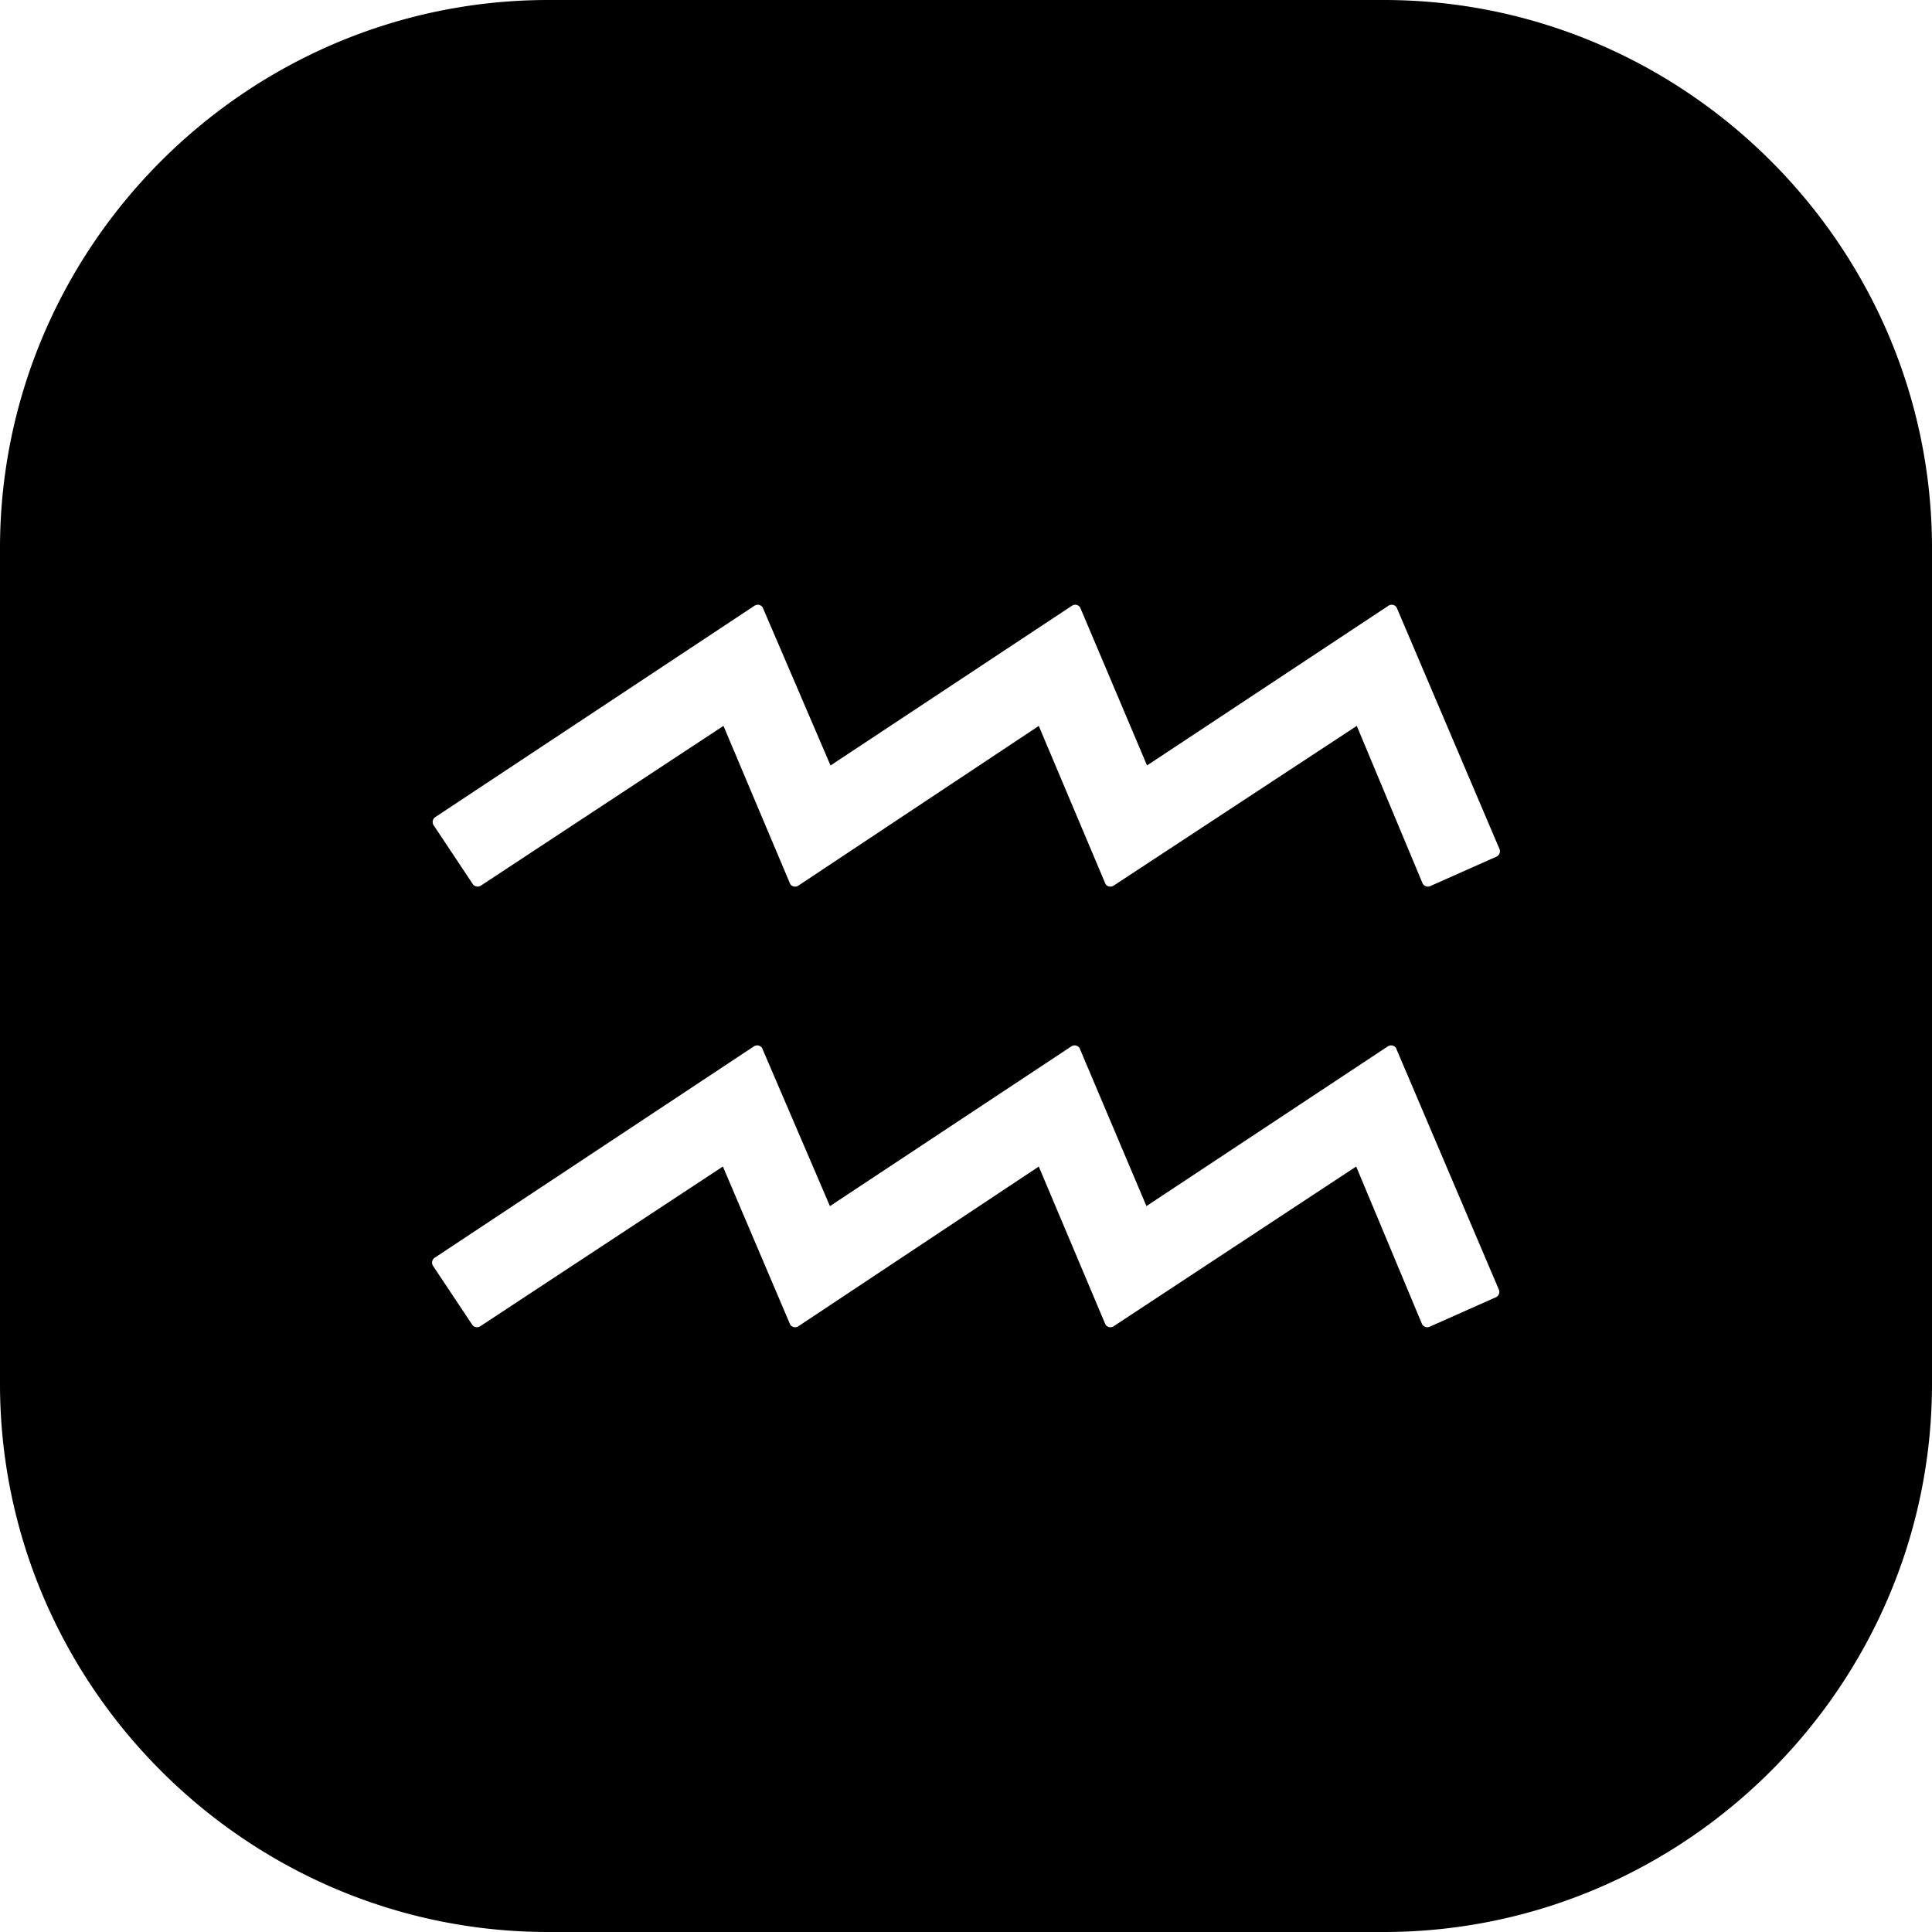 <svg xmlns="http://www.w3.org/2000/svg" shape-rendering="geometricPrecision" text-rendering="geometricPrecision" image-rendering="optimizeQuality" fill-rule="evenodd" clip-rule="evenodd" viewBox="0 0 512 512"><path d="M145.305 0h221.39C446.615 0 512 65.384 512 145.305v221.39C512 446.615 446.615 512 366.695 512h-221.39C65.384 512 0 446.615 0 366.695v-221.39C0 65.384 65.384 0 145.305 0zm-30.104 333.314l84.599-56.019a1.56 1.56 0 012.158.439l17.982 41.9 63.987-42.339a1.56 1.56 0 012.158.439l17.731 41.892 63.979-42.331a1.56 1.56 0 012.158.439l27.26 64.025a1.563 1.563 0 01-.826 2.044l-17.517 7.795a1.56 1.56 0 01-2.055-.786l-17.413-41.671-64.282 42.335a1.557 1.557 0 01-2.155-.442l-17.679-41.885-63.721 42.327a1.56 1.56 0 01-2.158-.439l-17.834-41.9-64.297 42.339a1.56 1.56 0 01-2.154-.439l-10.359-15.565a1.56 1.56 0 01.438-2.158zm.155-116.775l84.599-56.015a1.56 1.56 0 012.158.439l17.986 41.896 63.986-42.335a1.56 1.56 0 012.159.439l17.73 41.888 63.979-42.327a1.56 1.56 0 012.159.439l27.26 64.024a1.563 1.563 0 01-.827 2.044l-17.52 7.796a1.561 1.561 0 01-2.055-.786l-17.41-41.671-64.44 42.335a1.558 1.558 0 01-2.155-.443l-17.679-41.885-63.721 42.328a1.56 1.56 0 01-2.158-.439l-17.683-41.9-64.293 42.339a1.56 1.56 0 01-2.154-.439l-10.36-15.569a1.561 1.561 0 01.439-2.158z"/></svg>